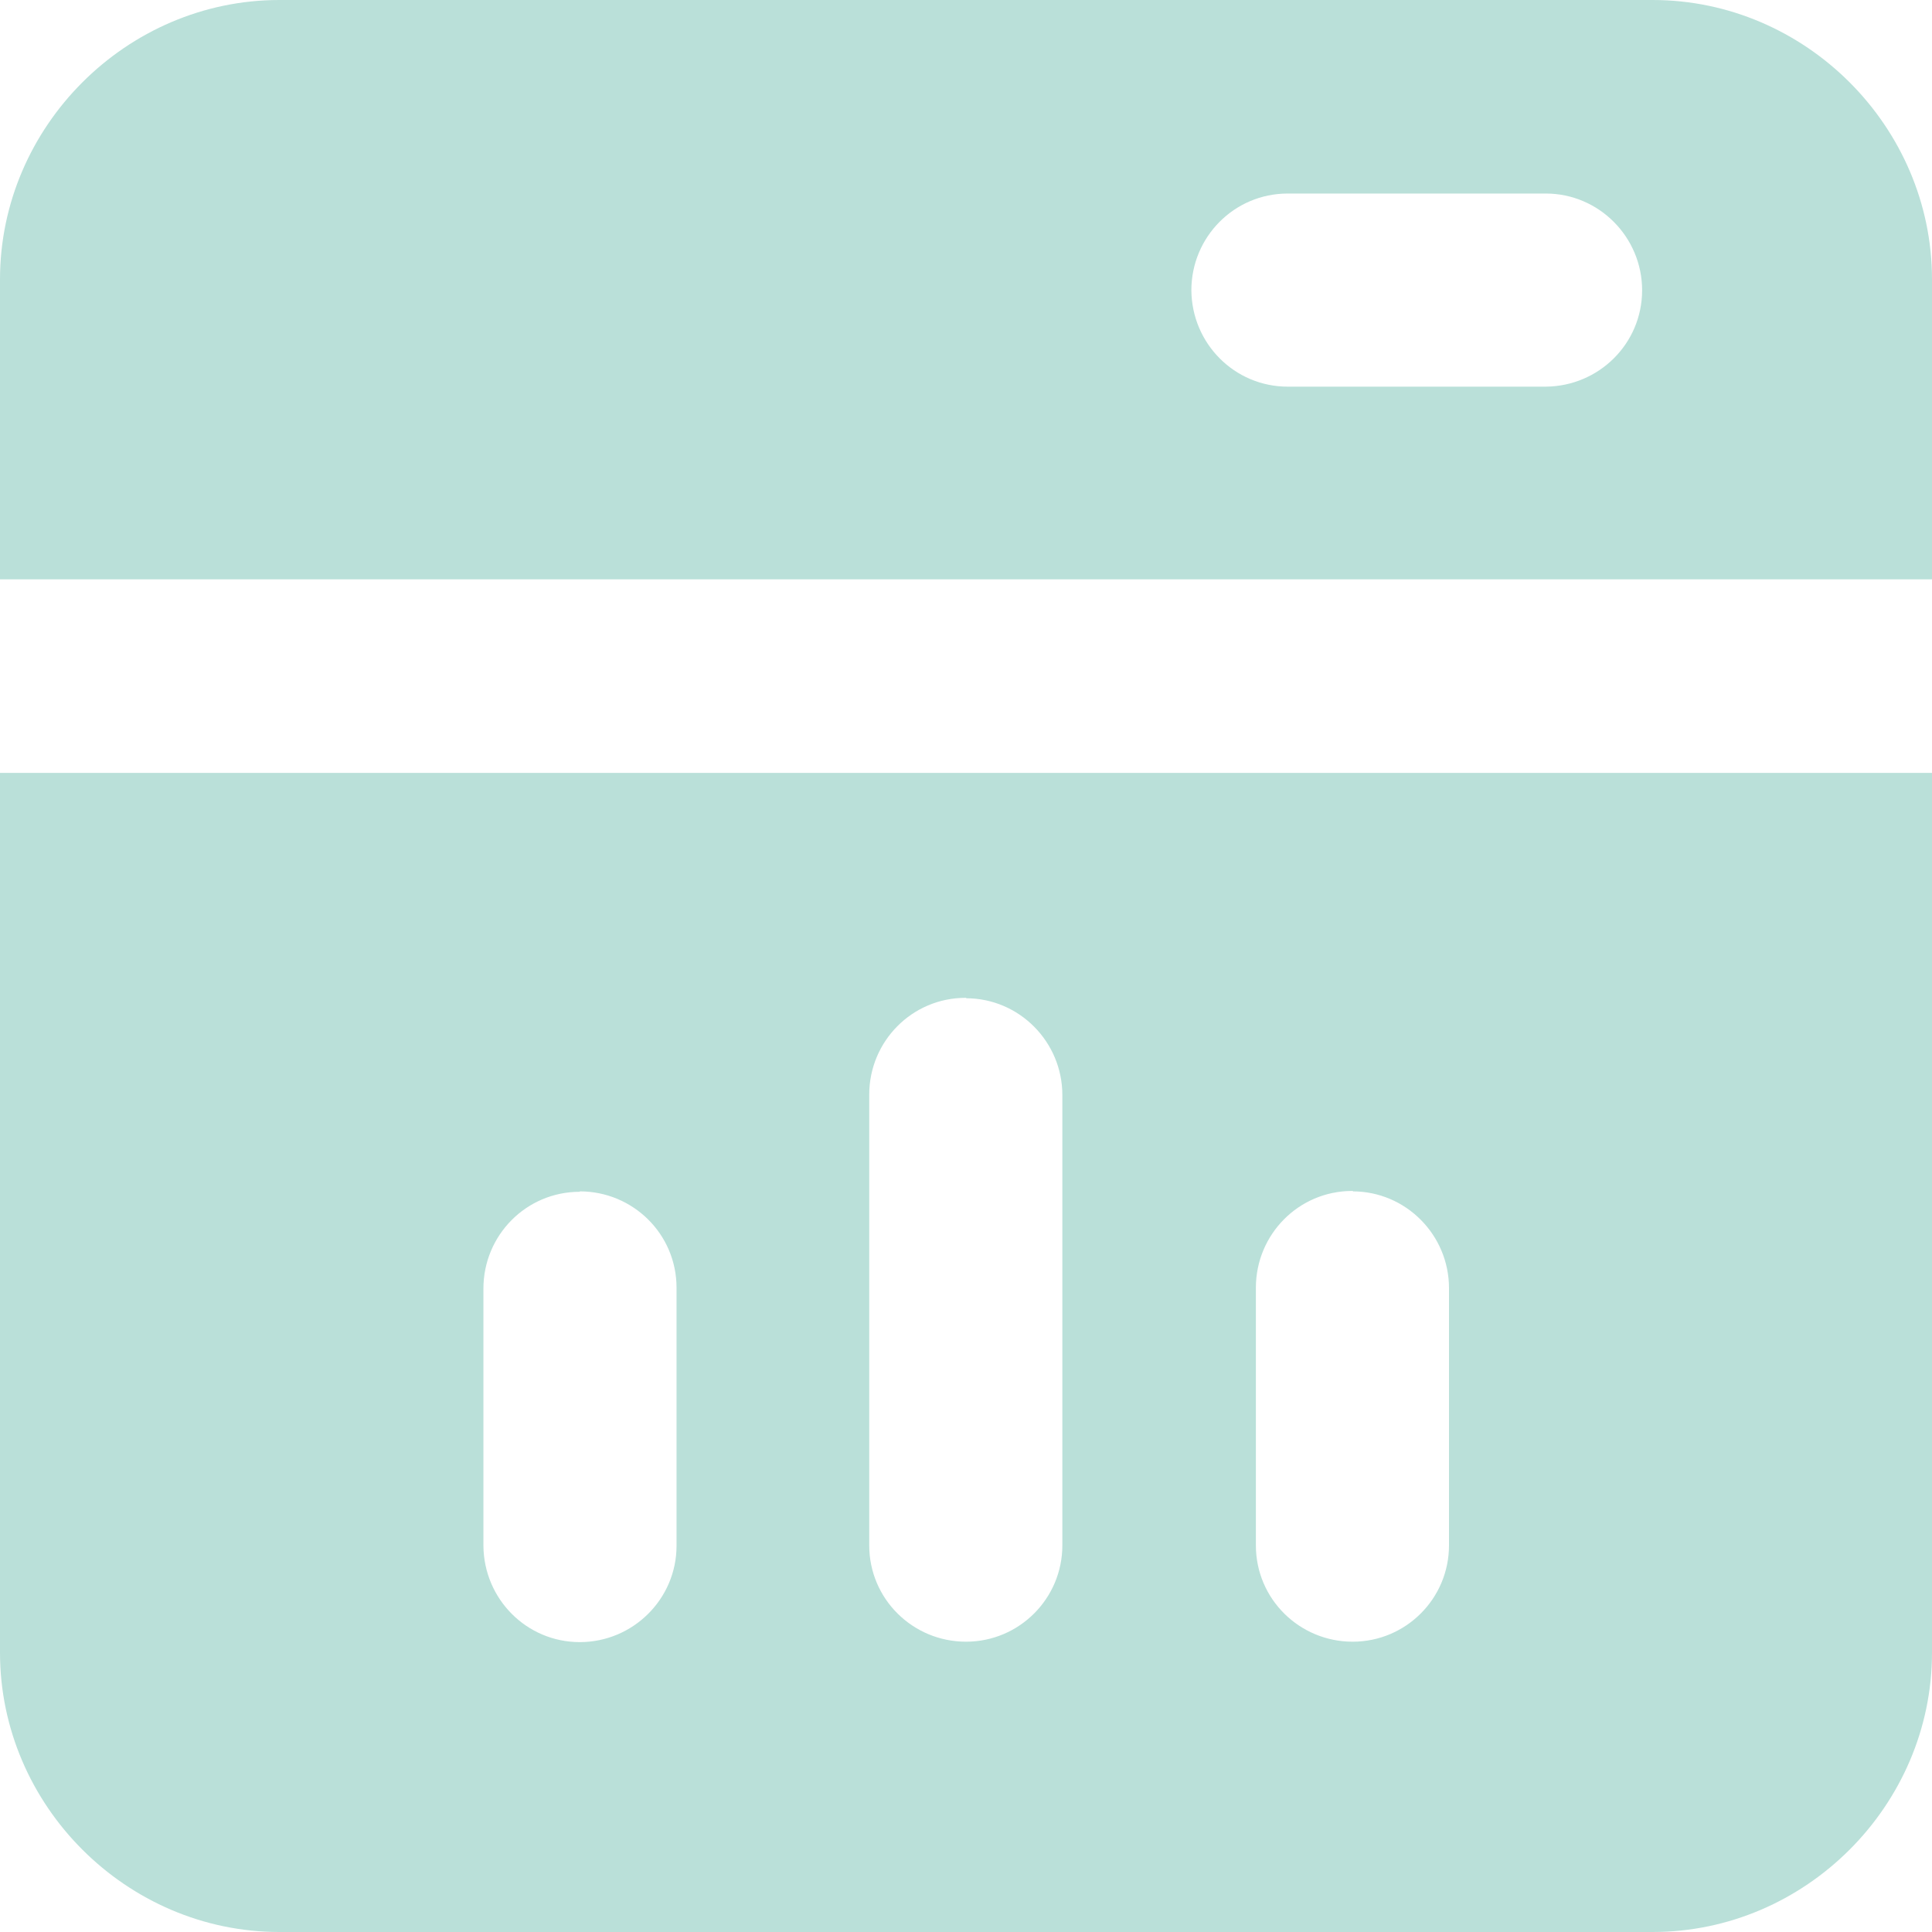 <?xml version="1.0" encoding="UTF-8"?>
<svg xmlns="http://www.w3.org/2000/svg" id="Layer_2" data-name="Layer 2" viewBox="0 0 46.12 46.12">
  <defs>
    <style>
      .cls-1 {
        fill: #bae0d9;
      }
    </style>
  </defs>
  <g id="Capa_1" data-name="Capa 1">
    <path id="path1240" class="cls-1" d="M6.67,0C3.02,0,0,3.02,0,6.67v7.16h46.12v-7.16c0-3.65-3.02-6.67-6.67-6.67H6.67ZM30.74,4.62h6.16c1.27,0,2.3,1.04,2.3,2.31,0,1.27-1.03,2.29-2.3,2.3h-6.16c-1.27,0-2.29-1.03-2.3-2.3,0-1.27,1.02-2.31,2.3-2.31ZM0,18.45v21c0,3.65,3.02,6.67,6.67,6.67h32.78c3.65,0,6.67-3.02,6.67-6.67v-21H0ZM23.06,23.83c1.27,0,2.3,1.04,2.3,2.31v10.75c0,1.27-1.03,2.3-2.3,2.3-1.27,0-2.31-1.02-2.31-2.3h0v-10.76c0-1.27,1.02-2.31,2.3-2.31,0,0,.01,0,.02,0h0ZM13.84,28.44c1.27,0,2.31,1.02,2.31,2.3v6.16c0,1.27-1.04,2.3-2.31,2.3h0c-1.27,0-2.29-1.03-2.3-2.3v-6.14c0-1.27,1.02-2.31,2.3-2.31h0ZM32.29,28.44c1.27,0,2.3,1.04,2.3,2.31v6.14c0,1.27-1.03,2.3-2.3,2.3-1.27,0-2.31-1.02-2.31-2.3h0v-6.15c0-1.27,1.02-2.31,2.3-2.31h.02Z"></path>
  </g>
</svg>
